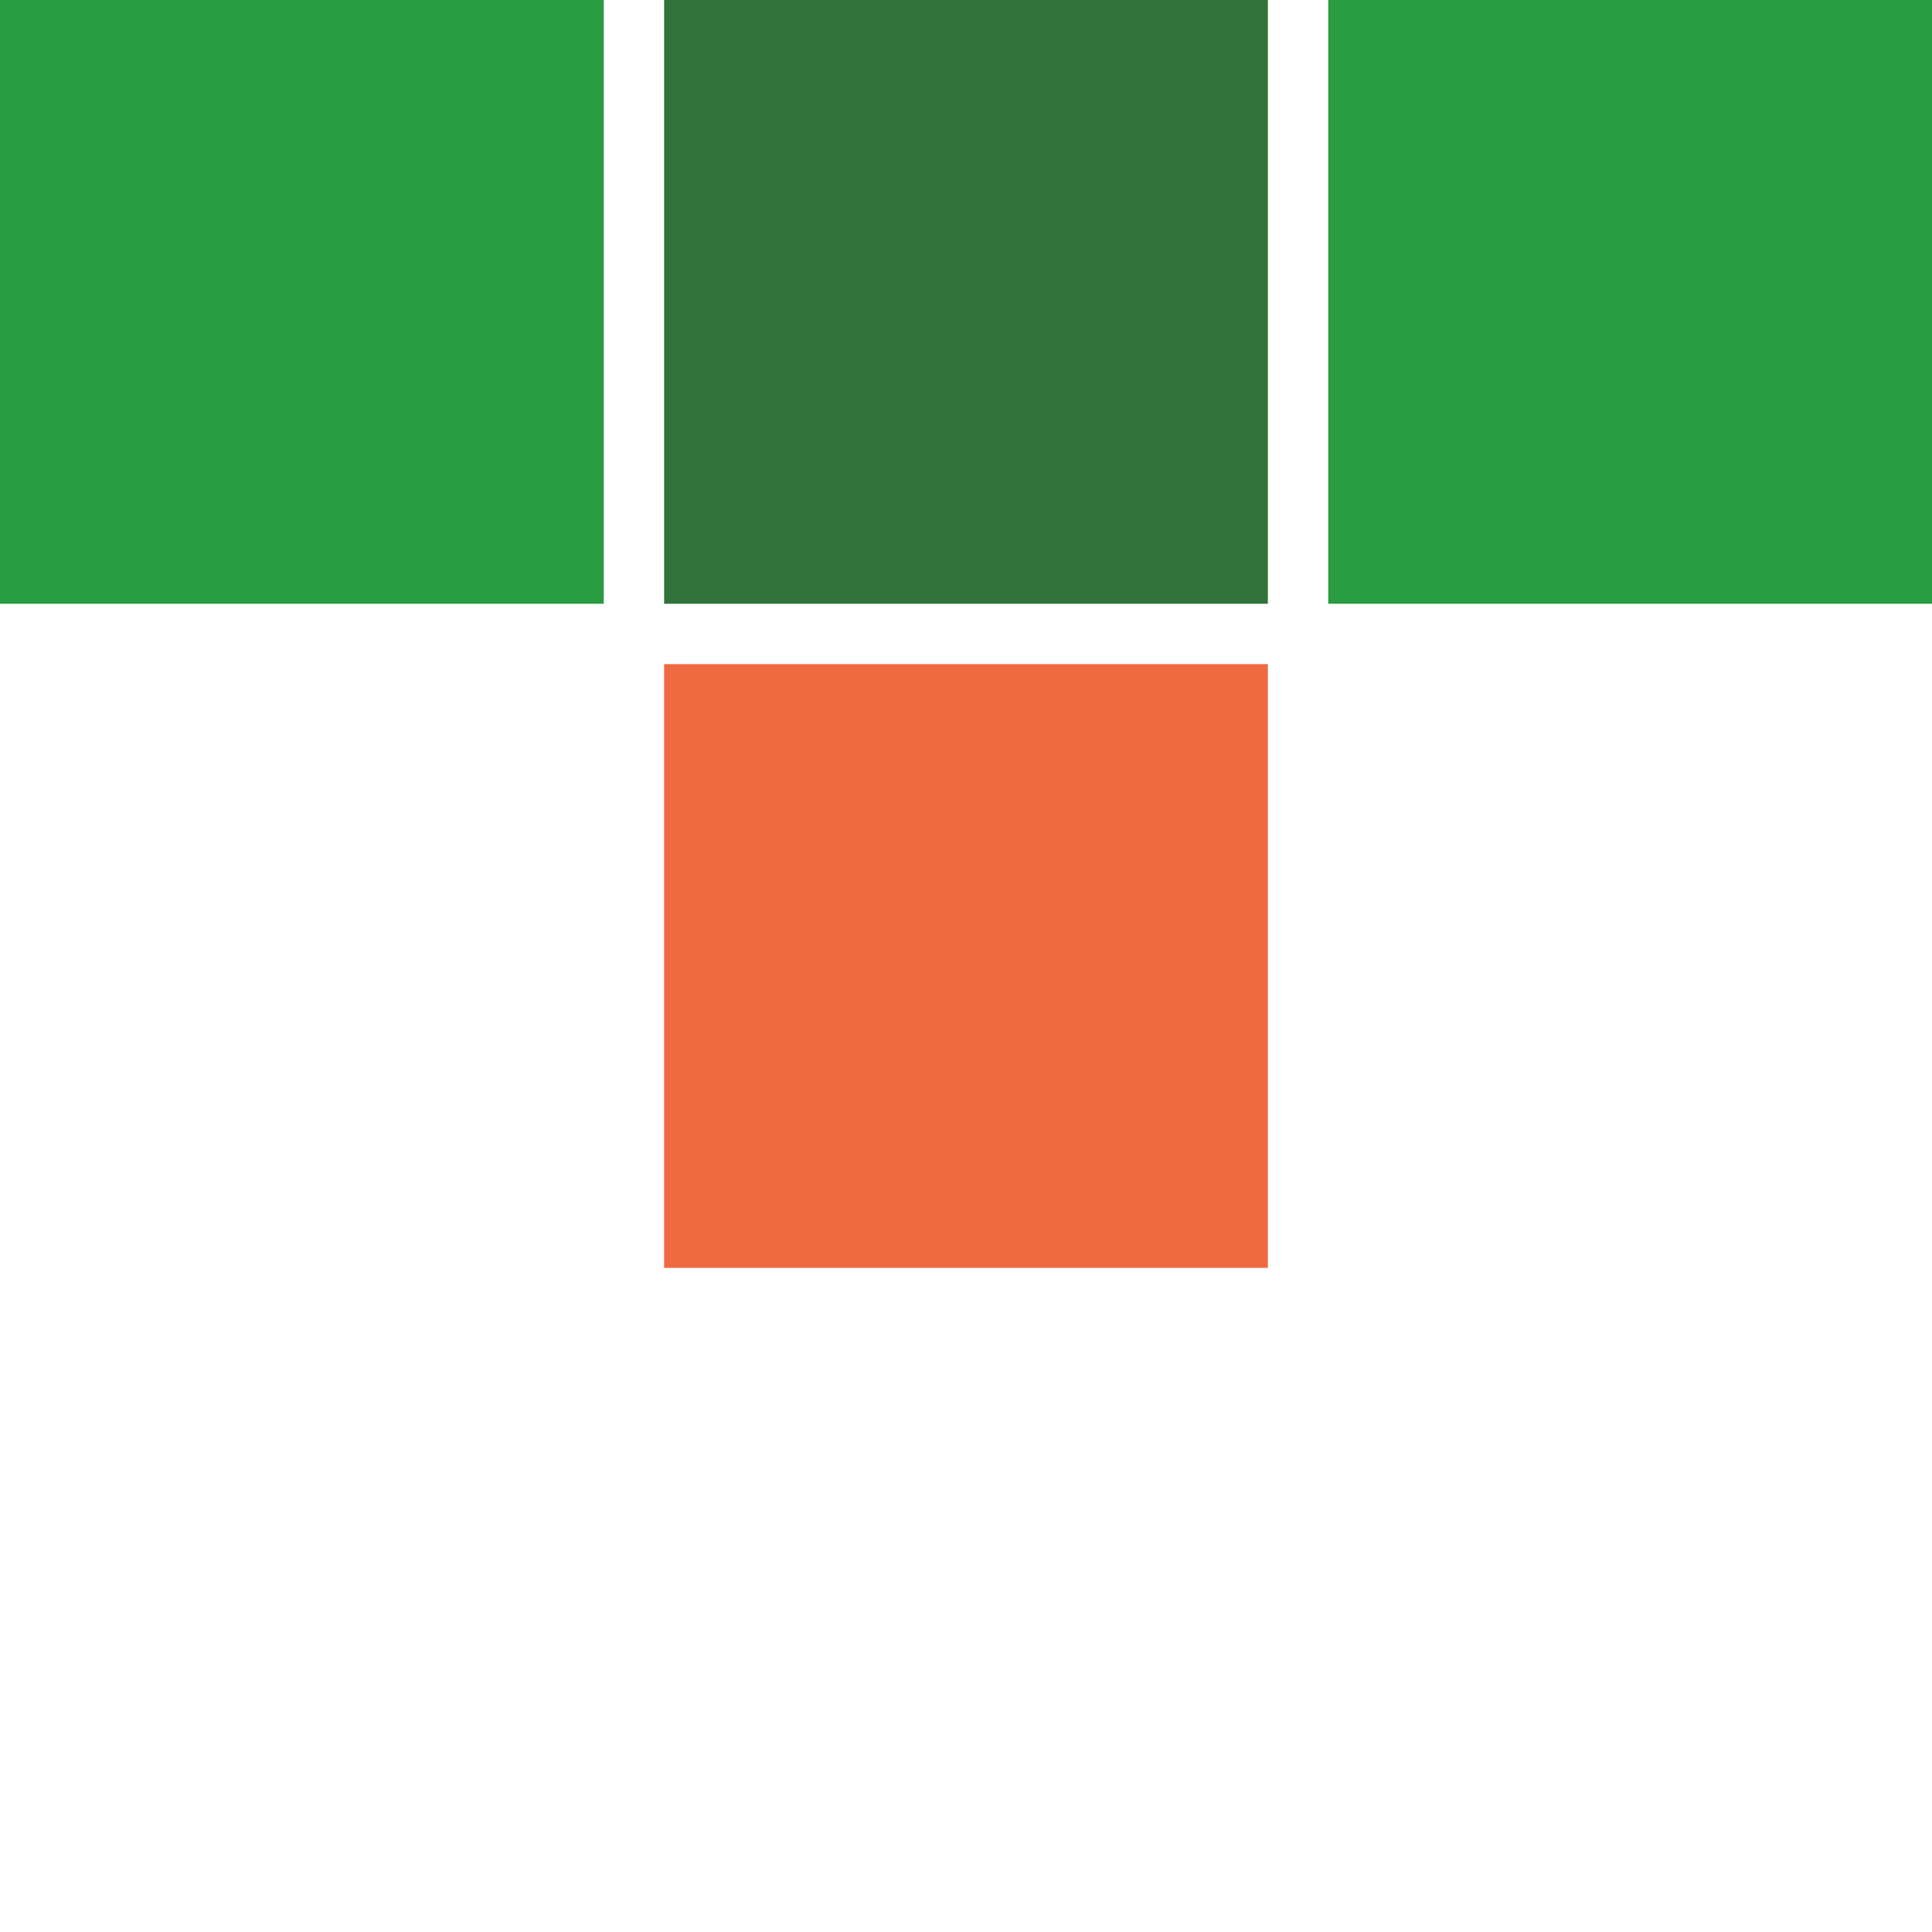 <svg width="64" height="64" viewBox="0 0 64 64" fill="none" xmlns="http://www.w3.org/2000/svg">
<rect width="20" height="20" fill="#299C42"/>
<rect x="22" width="20" height="20" fill="#317339"/>
<rect x="22" y="22" width="20" height="20" fill="#EF6A40"/>
<rect x="44" width="20" height="20" fill="#299C42"/>
</svg>

